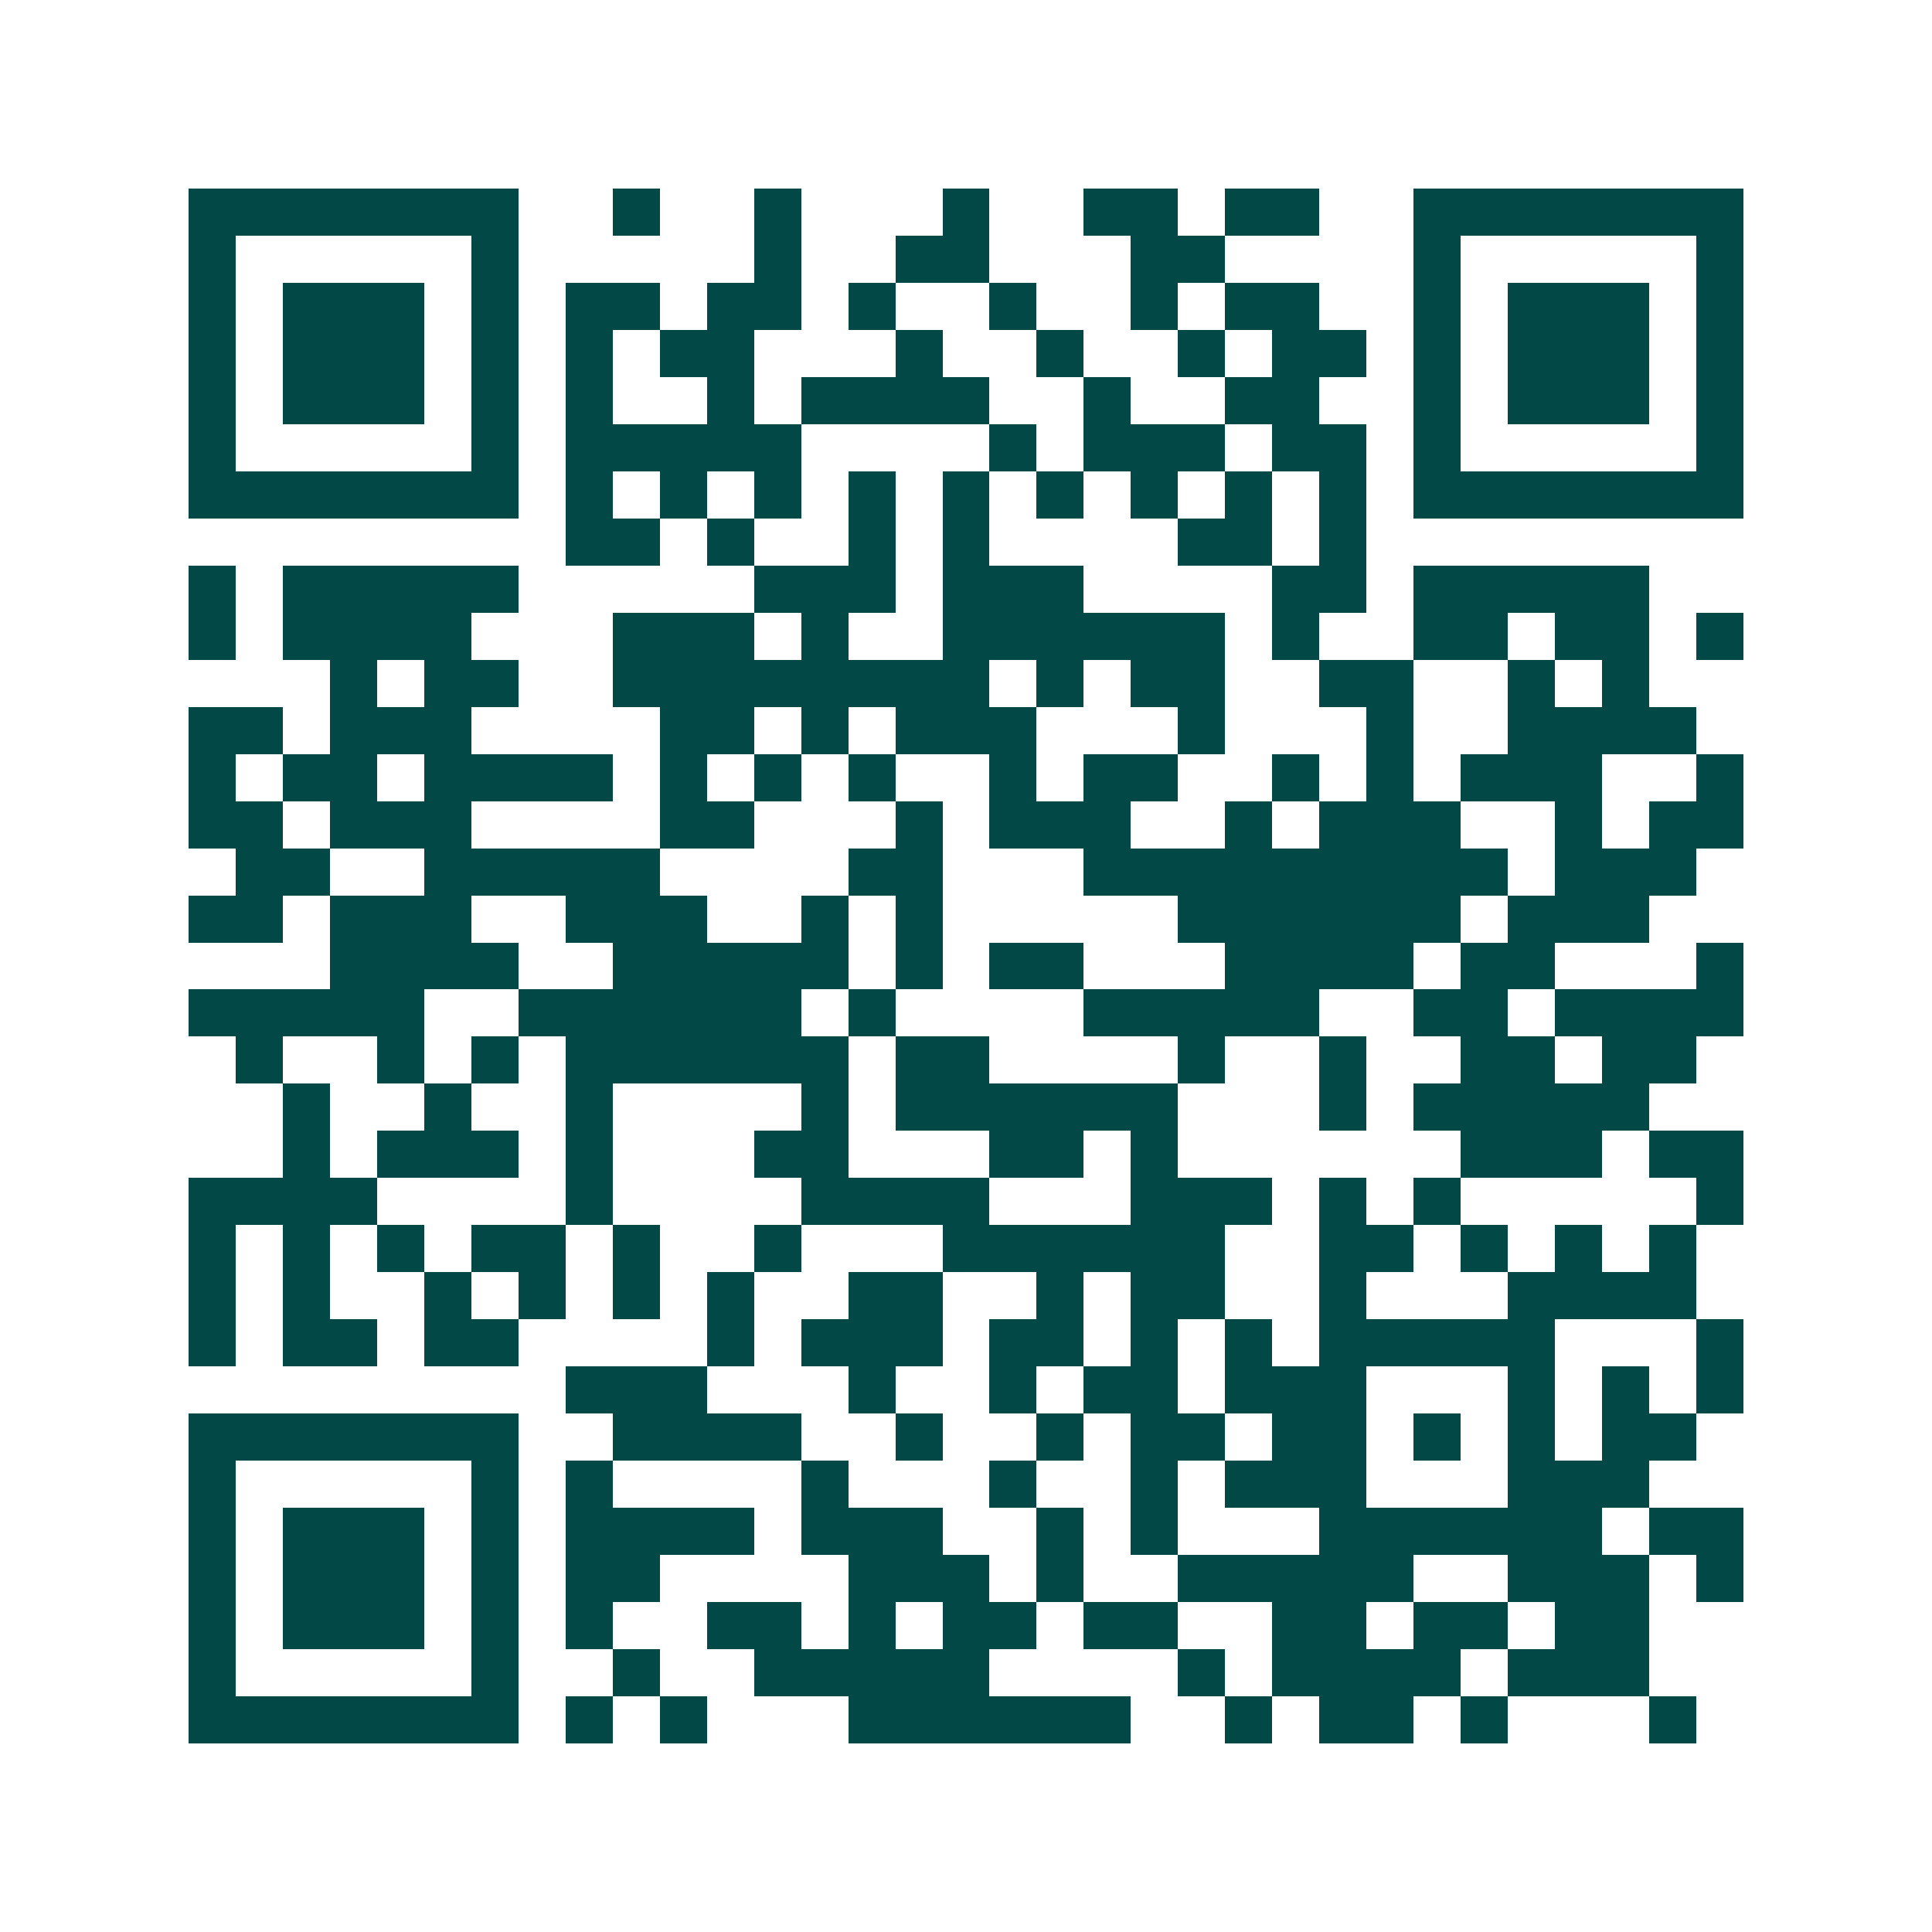 <svg xmlns="http://www.w3.org/2000/svg" width="200" height="200" viewBox="0 0 41 41" shape-rendering="crispEdges"><path fill="#ffffff" d="M0 0h41v41H0z"/><path stroke="#014847" d="M4 4.5h7m2 0h1m2 0h1m3 0h1m2 0h2m1 0h2m2 0h7M4 5.5h1m5 0h1m5 0h1m2 0h2m3 0h2m4 0h1m5 0h1M4 6.5h1m1 0h3m1 0h1m1 0h2m1 0h2m1 0h1m2 0h1m2 0h1m1 0h2m2 0h1m1 0h3m1 0h1M4 7.5h1m1 0h3m1 0h1m1 0h1m1 0h2m3 0h1m2 0h1m2 0h1m1 0h2m1 0h1m1 0h3m1 0h1M4 8.5h1m1 0h3m1 0h1m1 0h1m2 0h1m1 0h4m2 0h1m2 0h2m2 0h1m1 0h3m1 0h1M4 9.5h1m5 0h1m1 0h5m4 0h1m1 0h3m1 0h2m1 0h1m5 0h1M4 10.5h7m1 0h1m1 0h1m1 0h1m1 0h1m1 0h1m1 0h1m1 0h1m1 0h1m1 0h1m1 0h7M12 11.5h2m1 0h1m2 0h1m1 0h1m4 0h2m1 0h1M4 12.5h1m1 0h5m5 0h3m1 0h3m4 0h2m1 0h5M4 13.5h1m1 0h4m3 0h3m1 0h1m2 0h6m1 0h1m2 0h2m1 0h2m1 0h1M7 14.5h1m1 0h2m2 0h8m1 0h1m1 0h2m2 0h2m2 0h1m1 0h1M4 15.5h2m1 0h3m4 0h2m1 0h1m1 0h3m3 0h1m3 0h1m2 0h4M4 16.5h1m1 0h2m1 0h4m1 0h1m1 0h1m1 0h1m2 0h1m1 0h2m2 0h1m1 0h1m1 0h3m2 0h1M4 17.5h2m1 0h3m4 0h2m3 0h1m1 0h3m2 0h1m1 0h3m2 0h1m1 0h2M5 18.5h2m2 0h5m4 0h2m3 0h9m1 0h3M4 19.5h2m1 0h3m2 0h3m2 0h1m1 0h1m5 0h6m1 0h3M7 20.5h4m2 0h5m1 0h1m1 0h2m3 0h4m1 0h2m3 0h1M4 21.5h5m2 0h6m1 0h1m4 0h5m2 0h2m1 0h4M5 22.5h1m2 0h1m1 0h1m1 0h6m1 0h2m4 0h1m2 0h1m2 0h2m1 0h2M6 23.5h1m2 0h1m2 0h1m4 0h1m1 0h6m3 0h1m1 0h5M6 24.5h1m1 0h3m1 0h1m3 0h2m3 0h2m1 0h1m6 0h3m1 0h2M4 25.5h4m4 0h1m4 0h4m3 0h3m1 0h1m1 0h1m5 0h1M4 26.5h1m1 0h1m1 0h1m1 0h2m1 0h1m2 0h1m3 0h6m2 0h2m1 0h1m1 0h1m1 0h1M4 27.5h1m1 0h1m2 0h1m1 0h1m1 0h1m1 0h1m2 0h2m2 0h1m1 0h2m2 0h1m3 0h4M4 28.5h1m1 0h2m1 0h2m4 0h1m1 0h3m1 0h2m1 0h1m1 0h1m1 0h5m3 0h1M12 29.5h3m3 0h1m2 0h1m1 0h2m1 0h3m3 0h1m1 0h1m1 0h1M4 30.5h7m2 0h4m2 0h1m2 0h1m1 0h2m1 0h2m1 0h1m1 0h1m1 0h2M4 31.5h1m5 0h1m1 0h1m4 0h1m3 0h1m2 0h1m1 0h3m3 0h3M4 32.5h1m1 0h3m1 0h1m1 0h4m1 0h3m2 0h1m1 0h1m3 0h6m1 0h2M4 33.5h1m1 0h3m1 0h1m1 0h2m4 0h3m1 0h1m2 0h5m2 0h3m1 0h1M4 34.5h1m1 0h3m1 0h1m1 0h1m2 0h2m1 0h1m1 0h2m1 0h2m2 0h2m1 0h2m1 0h2M4 35.5h1m5 0h1m2 0h1m2 0h5m4 0h1m1 0h4m1 0h3M4 36.5h7m1 0h1m1 0h1m3 0h6m2 0h1m1 0h2m1 0h1m3 0h1"/></svg>
